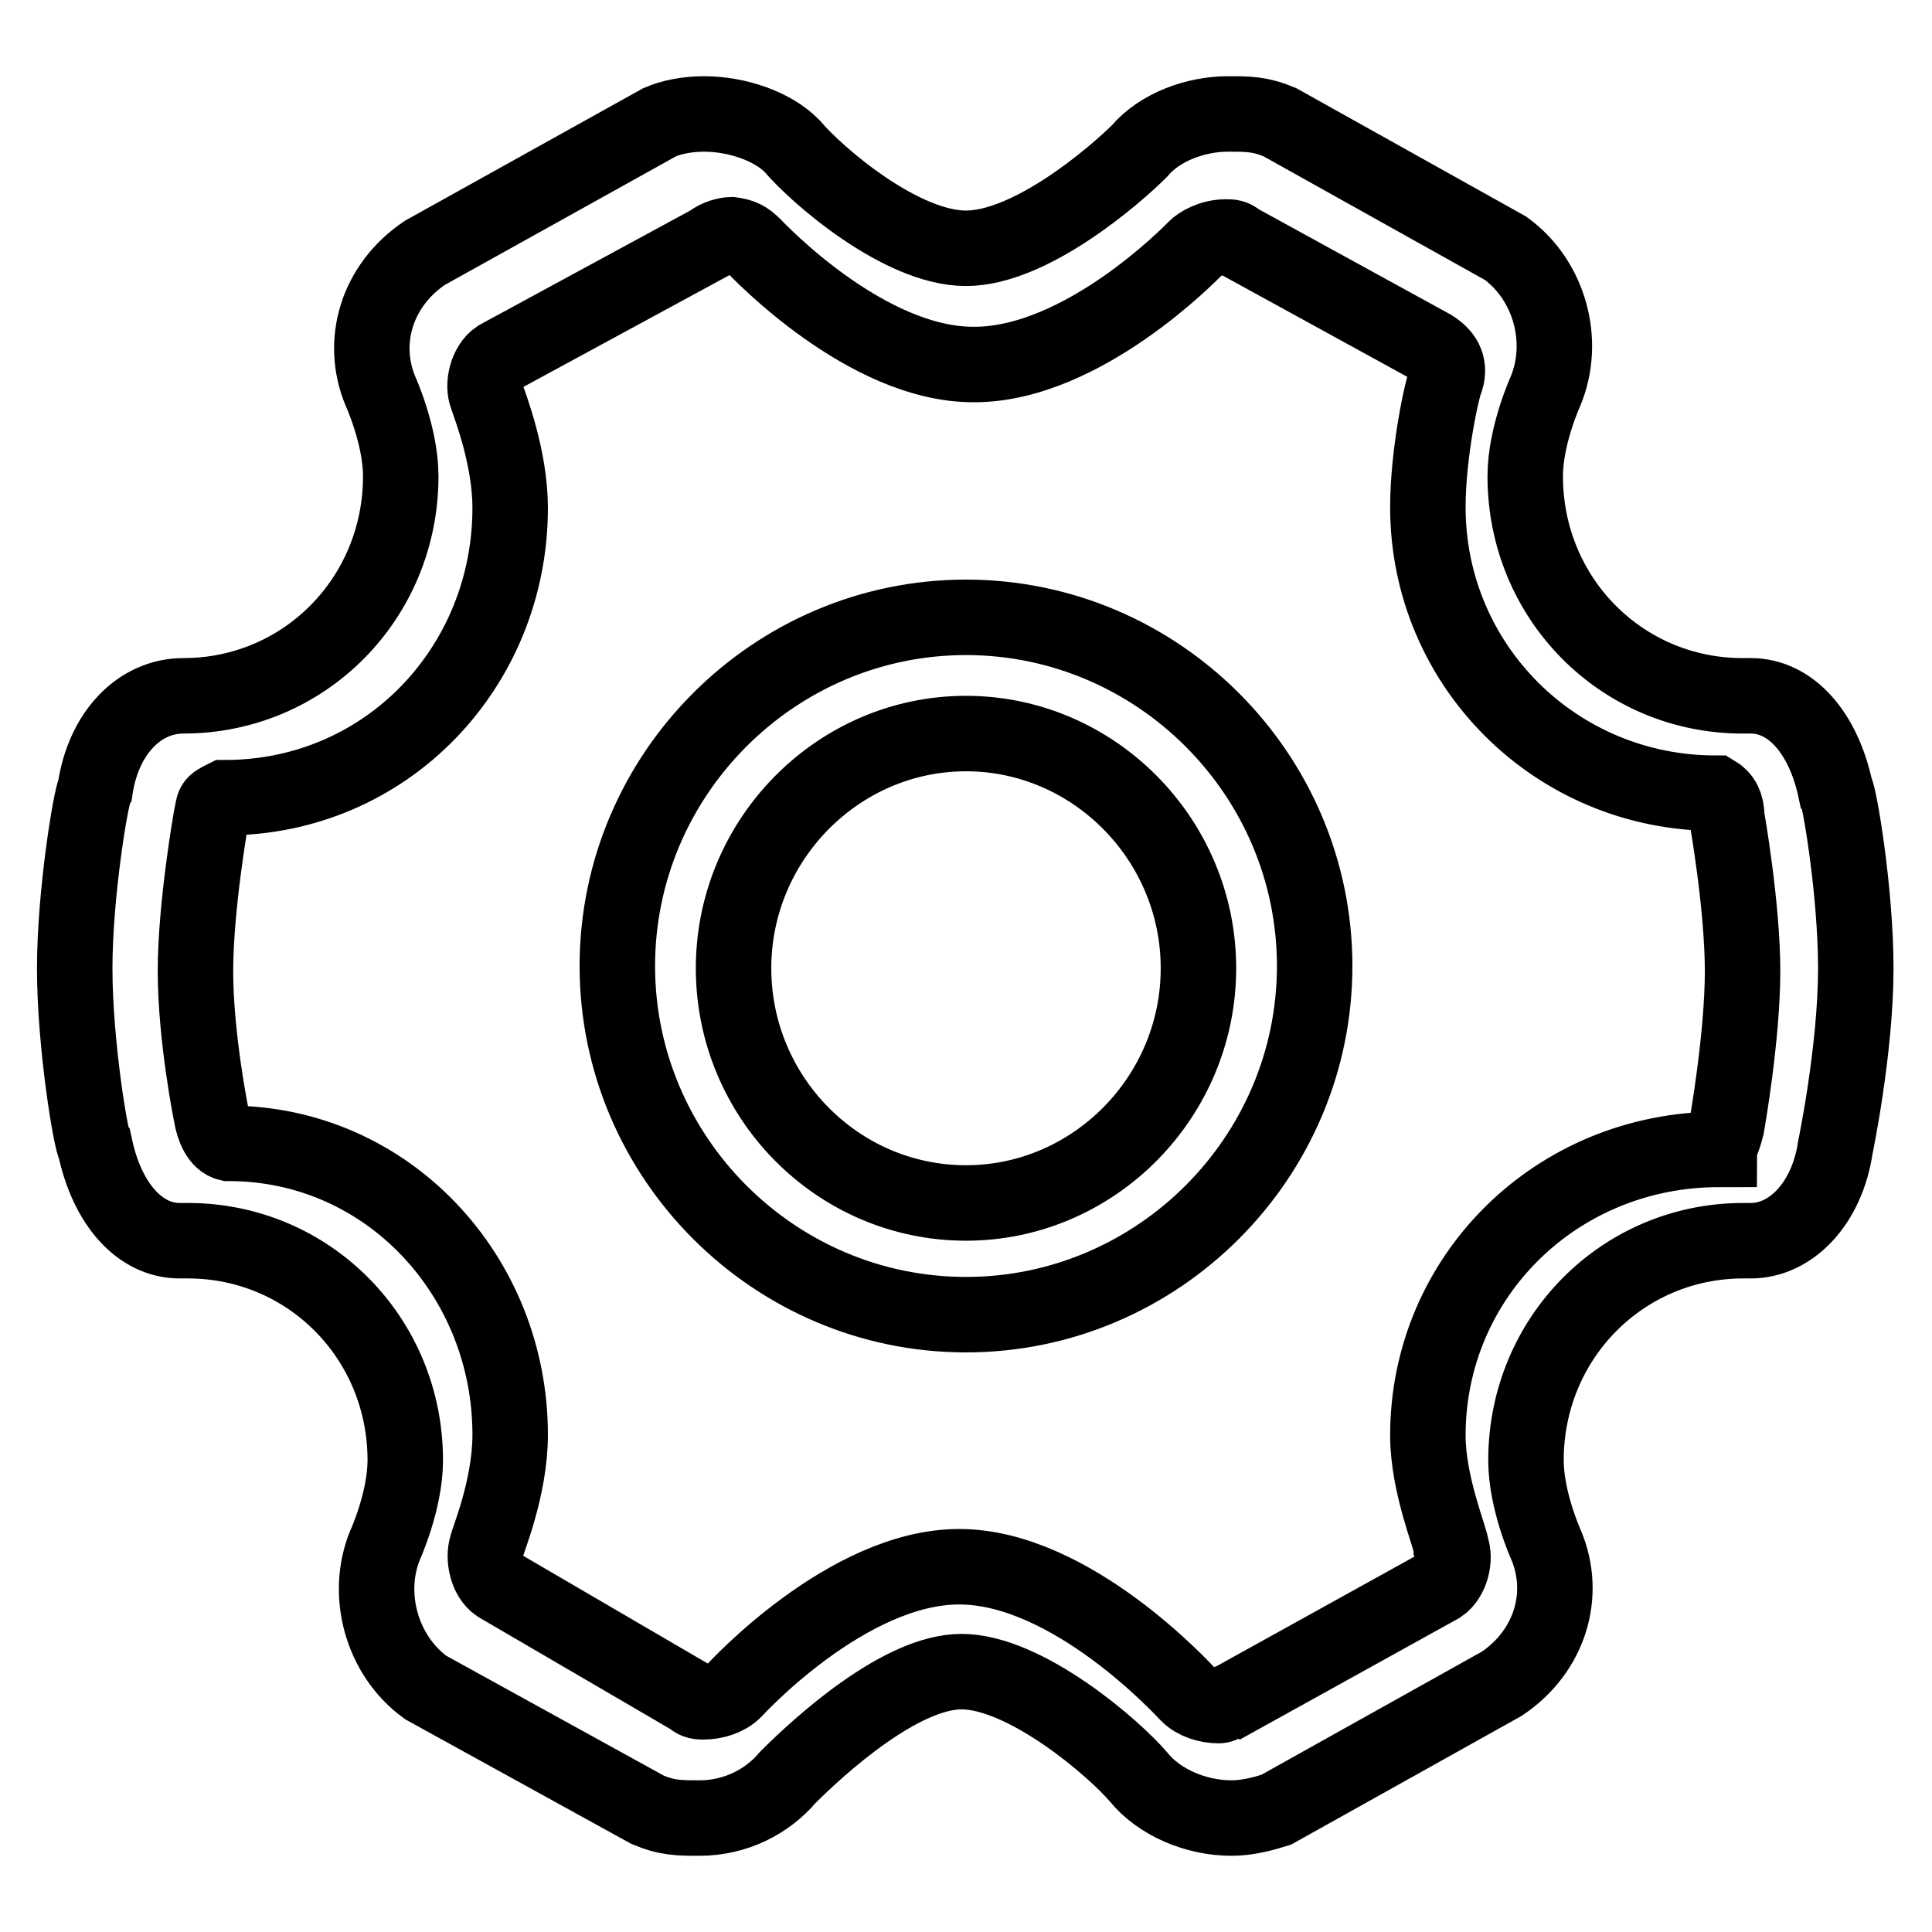 <?xml version="1.0" encoding="utf-8"?>
<!-- Svg Vector Icons : http://www.onlinewebfonts.com/icon -->
<!DOCTYPE svg PUBLIC "-//W3C//DTD SVG 1.1//EN" "http://www.w3.org/Graphics/SVG/1.1/DTD/svg11.dtd">
<svg version="1.1" xmlns="http://www.w3.org/2000/svg" xmlns:xlink="http://www.w3.org/1999/xlink" x="0px" y="0px" viewBox="0 0 256 256" enable-background="new 0 0 256 256" xml:space="preserve">
<g> <path stroke-width="10" fill-opacity="0" stroke="#000000"  d="M128,97.2c-16.9,0-30.8,14-30.8,31.1c0,17.1,13.8,31.1,30.8,31.1c16.9,0,30.8-14,30.8-31.1 C158.8,111.2,144.9,97.2,128,97.2z M128,81.8c25.4,0,46.2,20.8,46.2,46.2c0,25.4-20.8,46.2-46.2,46.2c-25.4,0-46.2-20.8-46.2-46.2 C81.8,102.6,102.6,81.8,128,81.8L128,81.8z M99.9,32.6c-1-1-1.6-1.3-3-1.5c-0.5,0-1.9,0.3-2.7,1L66,47.4c-1.5,1-2.1,3.6-1.5,5.1 c0.5,1.5,3.1,8.2,3.1,14.8c0,21-16.3,38.4-37.8,38.4c-1.8,0.9-1.4,0.8-1.8,2.5c0,0-2.1,11.8-2.1,20.5s2.1,19.1,2.1,19.1 c0.3,1.7,1,3.4,2.3,3.7c21.1,0,37.3,17.6,37.3,38.6c0,7.2-3.1,14.3-3.1,14.8c-0.5,1.5,0,4.1,1.5,5.1L91.7,225 c0.5,0.5,1,0.5,1.5,0.5c1.5,0,3.1-0.5,4.1-1.5c0,0,14.9-16.4,29.8-16.4c14.9,0,29.8,16.4,30.3,16.9c1,1,2.6,1.5,4.1,1.5 c0.5,0,1-0.5,1.5-0.5l27.8-15.4c1.5-1,2.1-3.6,1.5-5.1c0-1-3.1-8.2-3.1-14.8c0-21,17-37.9,38.6-37.9c0-0.5,0.5-1,1-3.1 c0,0,2.1-11.8,2.1-20.5c0-8.7-2.1-20.5-2.1-20.5c0-1.5-0.5-2.5-1.5-3.1c-21.1,0-38.1-16.9-38.1-37.9c0-7.2,1.9-15.9,2.4-16.9 c0.6-2-0.3-3.3-1.9-4.3l-25.7-14.1c-0.5-0.5-1-0.5-1.5-0.5c-2.1,0-3.6,1-4.1,1.5c-0.5,0.5-14.9,15.4-29.3,15.4 C114.8,48.4,100.4,33.1,99.9,32.6z M87.4,16.2c1.6-0.7,3.7-1.1,5.9-1.1c4.3,0,9.1,1.6,11.7,4.3c3.2,3.8,14.4,13.5,23,13.5 s19.8-9.7,23-12.9c2.7-3.2,7.5-4.9,11.7-4.9c2.7,0,4.3,0,6.9,1.1l29.9,16.7c5.9,4.3,8,12.4,5.3,18.9c0,0-2.7,5.9-2.7,11.3 c0,16.2,12.8,29.1,28.8,29.1h1.1c5.3,0,9.6,4.9,11.2,12.4c0.5,0.5,2.7,13.5,2.7,23.7c0,10.8-2.7,23.7-2.7,23.7 c-1.1,7.5-5.9,12.4-11.2,12.4H231c-16,0-28.8,12.9-28.8,29.1c0,5.4,2.7,11.3,2.7,11.3c2.7,6.5,0.5,14-5.9,18.3l-29.9,16.7 c-1.6,0.5-3.7,1.1-5.9,1.1c-4.8,0-9.6-2.1-12.3-5.4c-3.2-3.8-15-14-23.5-14c-8,0-18.7,9.7-23,14c-2.7,3.2-6.9,5.4-11.7,5.4 c-2.7,0-4.3,0-6.9-1.1l-29.4-16.2c-5.9-4.3-8-12.4-5.4-18.8c0,0,2.7-5.9,2.7-11.3c0-16.2-12.8-29.1-28.8-29.1h-1.1 c-5.3,0-9.6-4.9-11.2-12.4c-0.5-0.5-2.7-13.5-2.7-23.7c0-9.7,2.1-22.6,2.7-23.7c1.1-7.5,5.9-12.4,11.7-12.4 c16,0,28.8-12.9,28.8-29.1c0-5.4-2.7-11.3-2.7-11.3c-2.7-6.5-0.5-14,5.9-18.3L87.4,16.2z"/></g>
</svg>